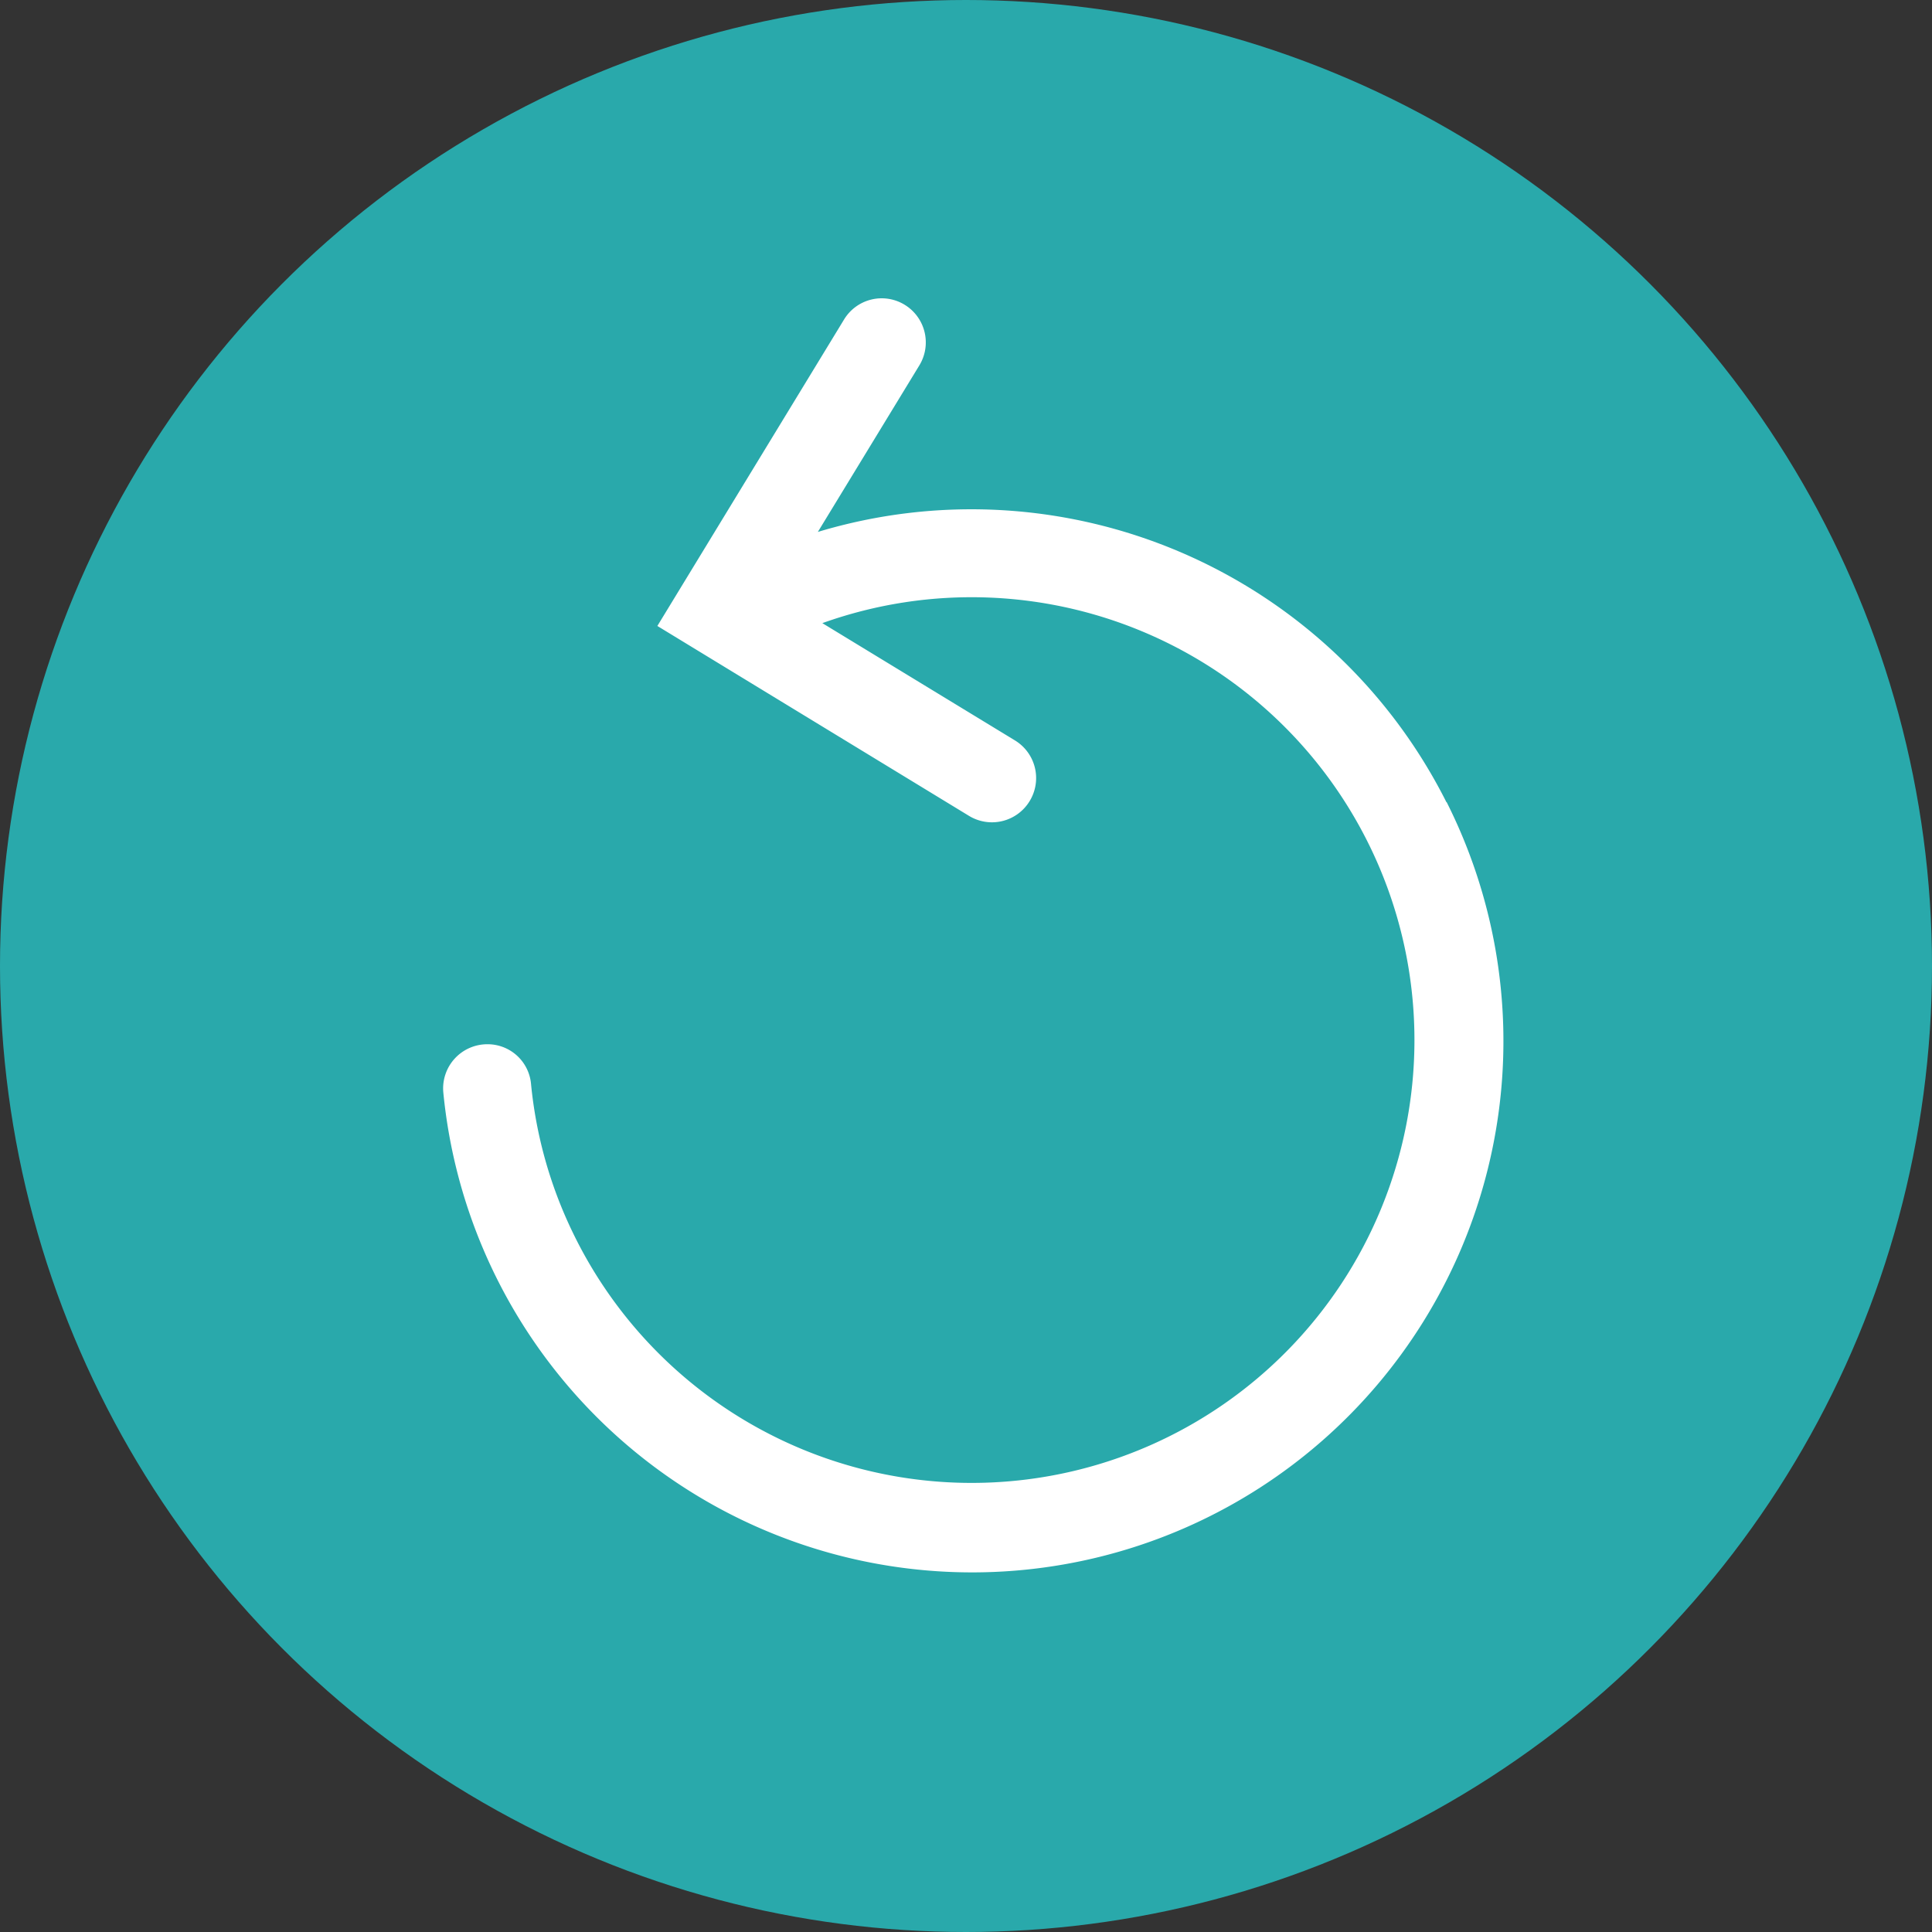 <svg xmlns="http://www.w3.org/2000/svg" width="28" height="28" viewBox="0 0 28 28"><rect x="0" y="0" width="28" height="28" fill="#333333" stroke="none"/><defs><style>.a{fill:#29a9ab;}.b{fill:#fff;}</style></defs><g transform="translate(-1174 -574)"><circle class="a" cx="14" cy="14" r="14" transform="translate(1174 574)"/><path class="b" d="M78.368,10.018A7.706,7.706,0,0,0,69.258,6.1l1.471-2.414a.639.639,0,0,0-.213-.878h0a.638.638,0,0,0-.878.213L66.932,7.463l4.518,2.753A.639.639,0,0,0,72.328,10h0a.639.639,0,0,0-.213-.878l-2.792-1.7A6.418,6.418,0,1,1,65.7,16.241a6.352,6.352,0,0,1-.6-2.152.632.632,0,0,0-.639-.564h0a.64.64,0,0,0-.631.7,7.7,7.7,0,1,0,14.54-4.211Z" transform="translate(1116.595 575.609)"/></g></svg>
